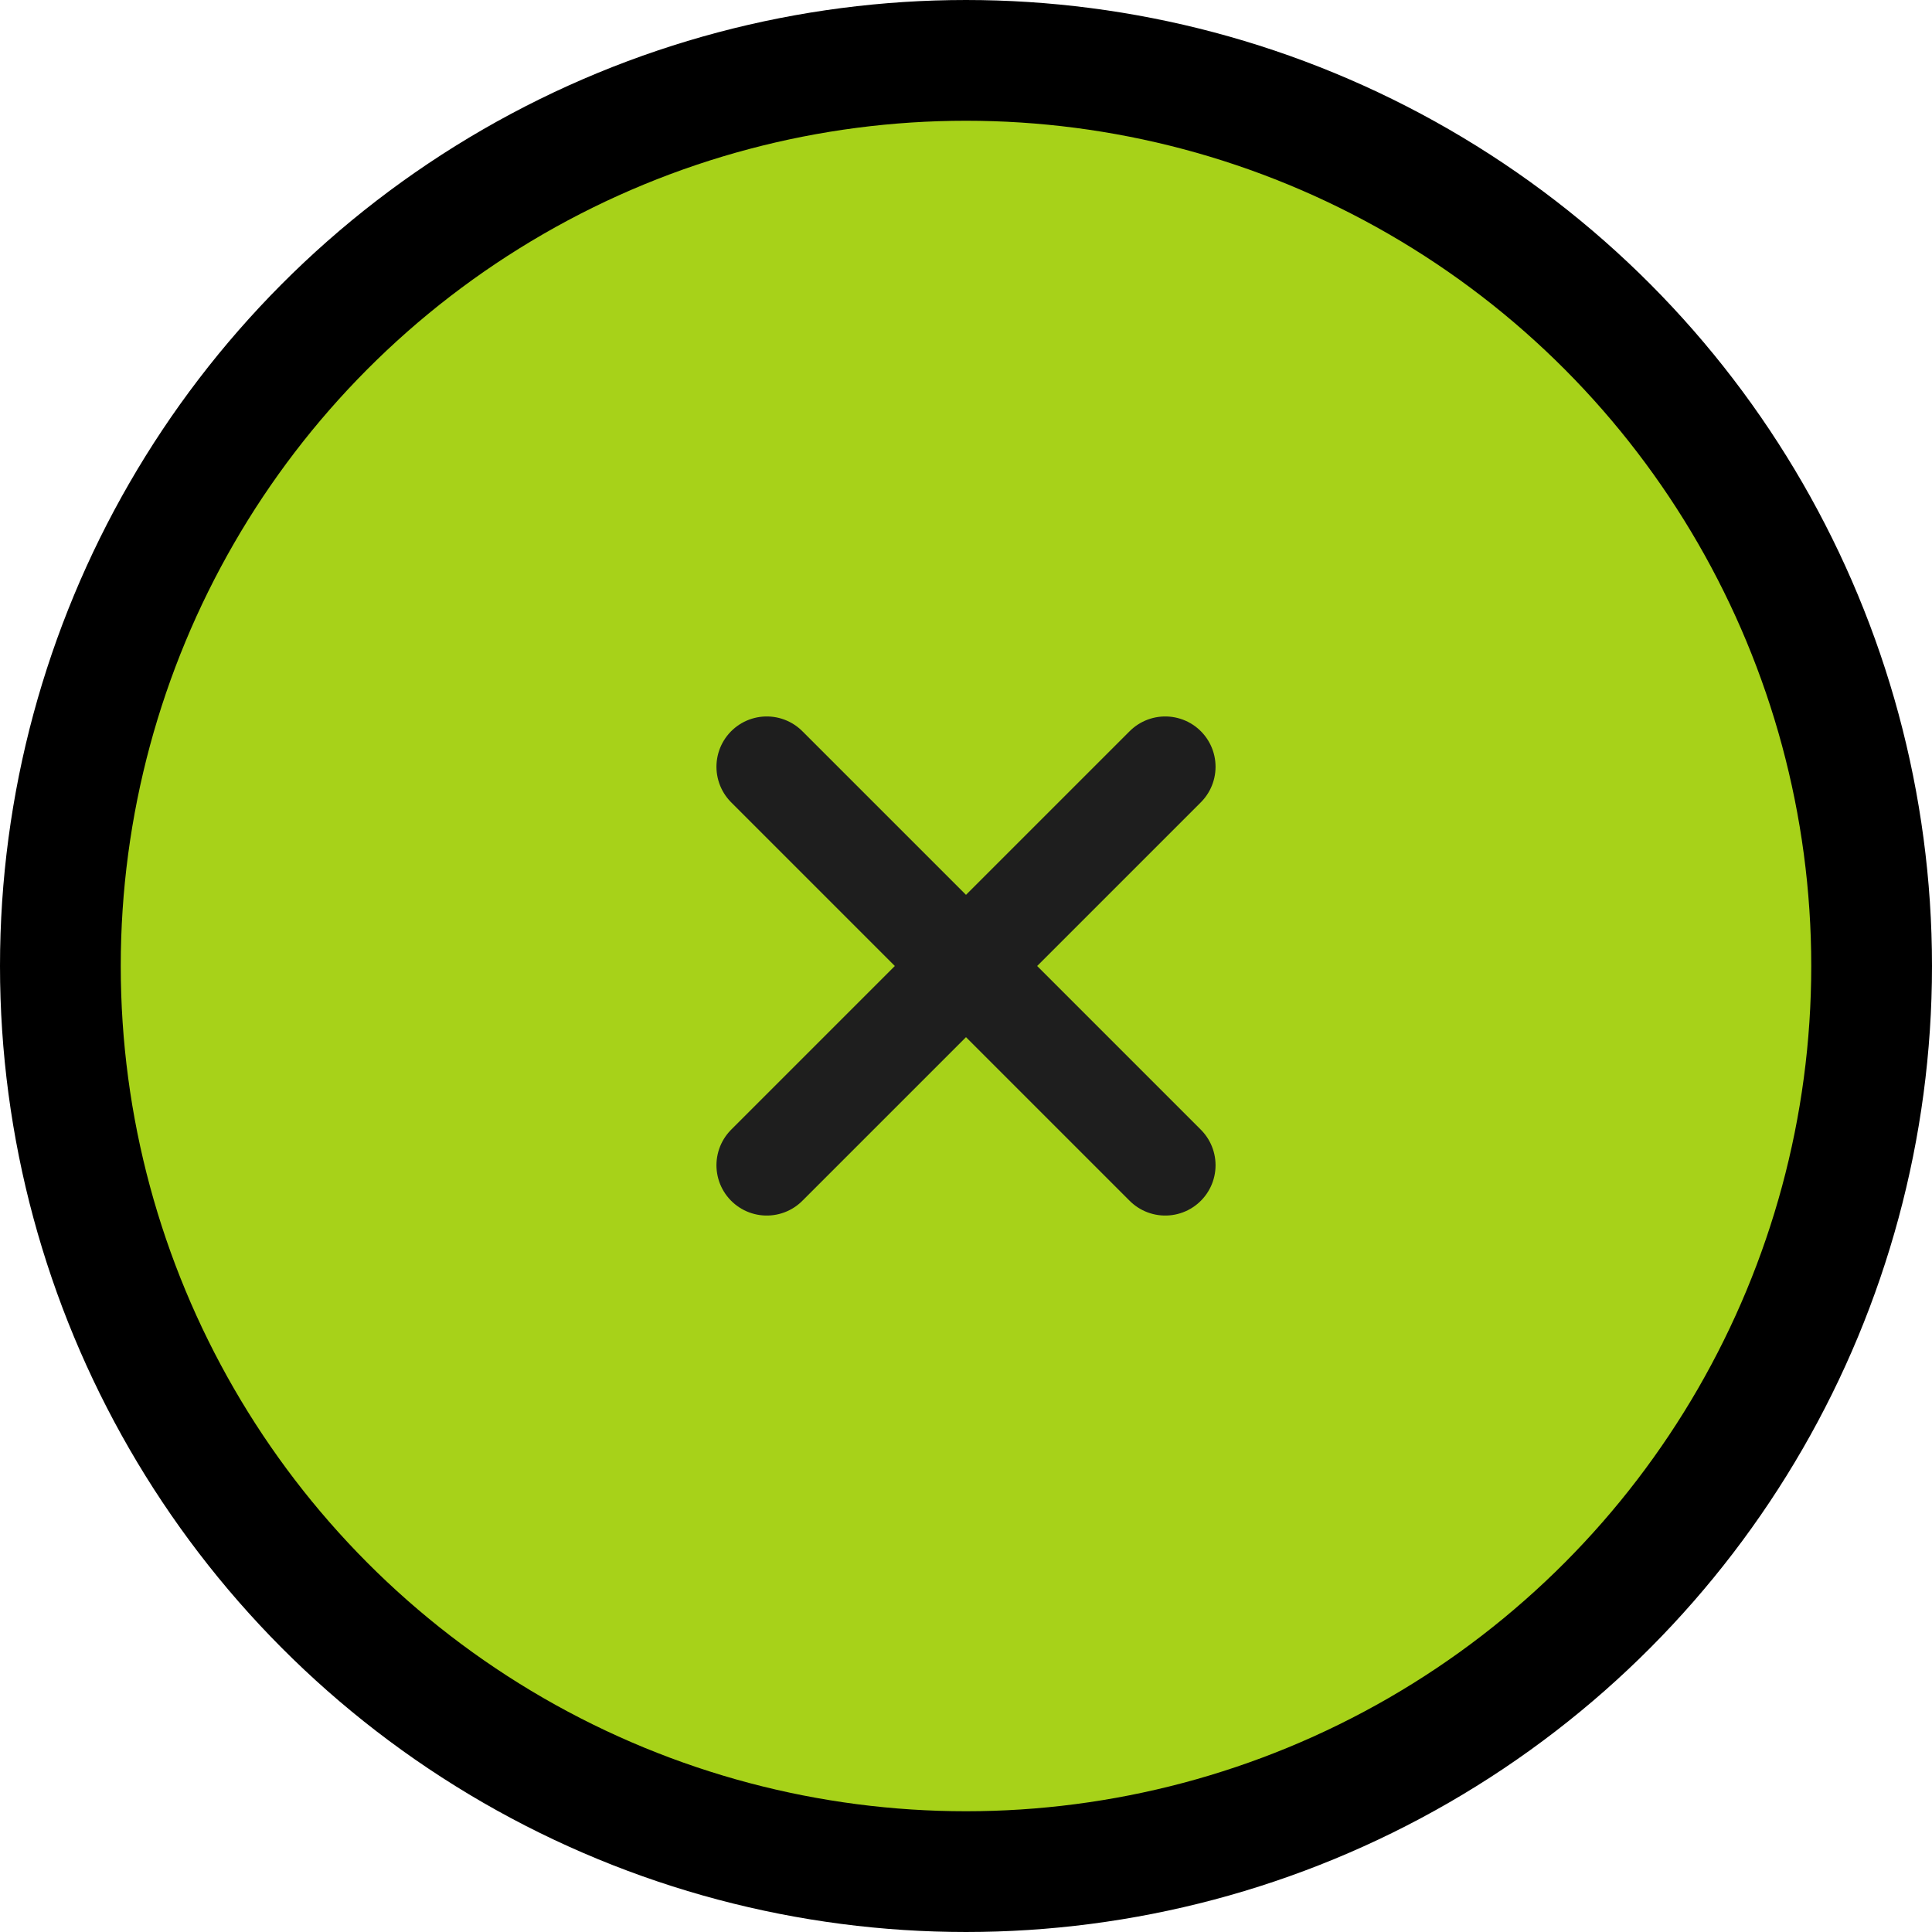 <svg width="48" height="48" viewBox="0 0 48 48" fill="none" xmlns="http://www.w3.org/2000/svg">
<circle cx="24" cy="24" r="22.5" fill="#9ECD00" fill-opacity="0.9" stroke="black" stroke-width="3"/>
<path d="M28.95 19.05L19.05 28.95M19.05 19.05L28.95 28.95" stroke="#1E1E1E" stroke-width="2.5" stroke-linecap="round" stroke-linejoin="round"/>
</svg>
